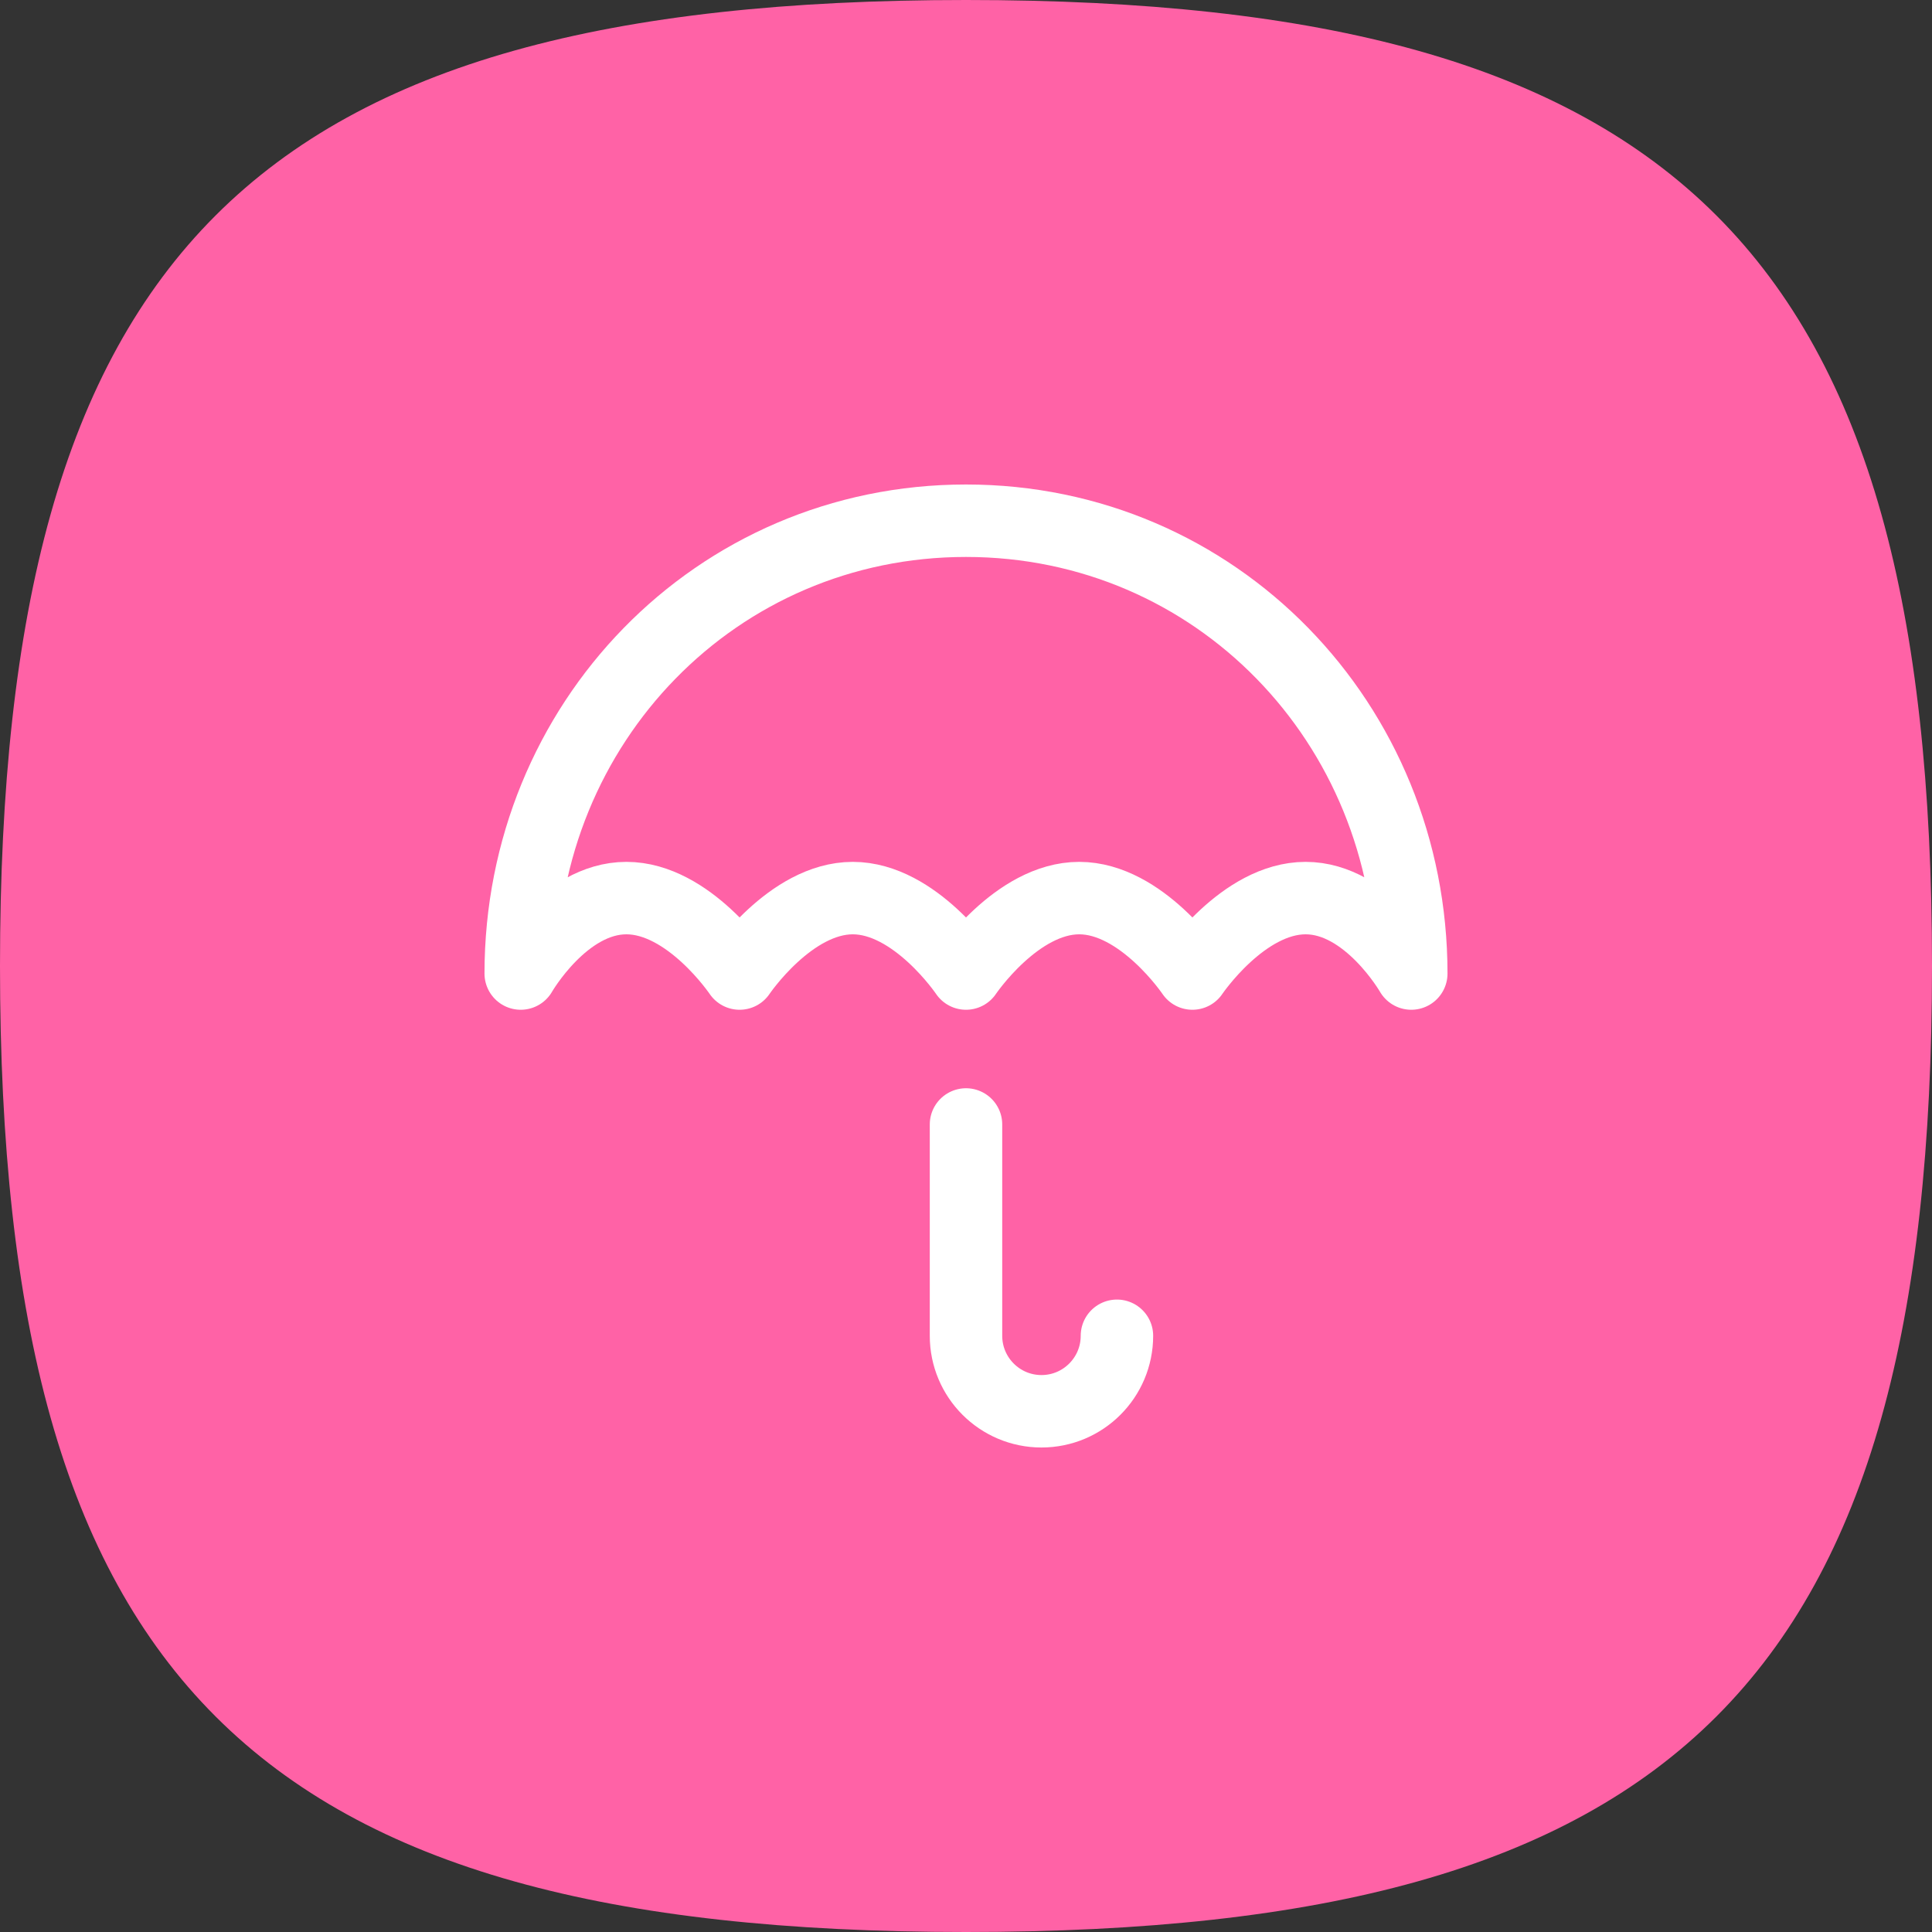<svg width="80" height="80" viewBox="0 0 80 80" fill="none" xmlns="http://www.w3.org/2000/svg">
  <rect x="0" y="0" width="80" height="80" fill="#333333" stroke="none"/>
  <path fill-rule="evenodd" clip-rule="evenodd" d="M40 0C10.467 0 0 10.465 0 40C0 69.531 10.467 80 40 80C69.533 80 80 69.531 80 40C80 10.465 69.533 0 40 0Z" fill="#FF62A6"/>
  <g clip-path="url(#clip0_2003_27)">
    <path d="M21.562 40.312C21.562 40.312 23.349 37.188 25.938 37.188C28.526 37.188 30.625 40.312 30.625 40.312C30.625 40.312 32.724 37.188 35.312 37.188C37.901 37.188 40 40.312 40 40.312C40 40.312 42.099 37.188 44.688 37.188C47.276 37.188 49.375 40.312 49.375 40.312C49.375 40.312 51.474 37.188 54.062 37.188C56.651 37.188 58.438 40.312 58.438 40.312C58.438 29.957 50.355 21.562 40 21.562C29.645 21.562 21.562 29.957 21.562 40.312Z" stroke="white" stroke-width="3" stroke-miterlimit="10" stroke-linecap="round" stroke-linejoin="round"/>
    <path d="M46.25 55.312C46.25 57.038 44.851 58.438 43.125 58.438C41.399 58.438 40 57.038 40 55.312V46.562" stroke="white" stroke-width="3" stroke-miterlimit="10" stroke-linecap="round" stroke-linejoin="round"/>
  </g>
  <defs>
    <clipPath id="clip0_2003_27">
      <rect width="40" height="40" fill="white" transform="translate(20 20)"/>
    </clipPath>
  </defs>
</svg>
